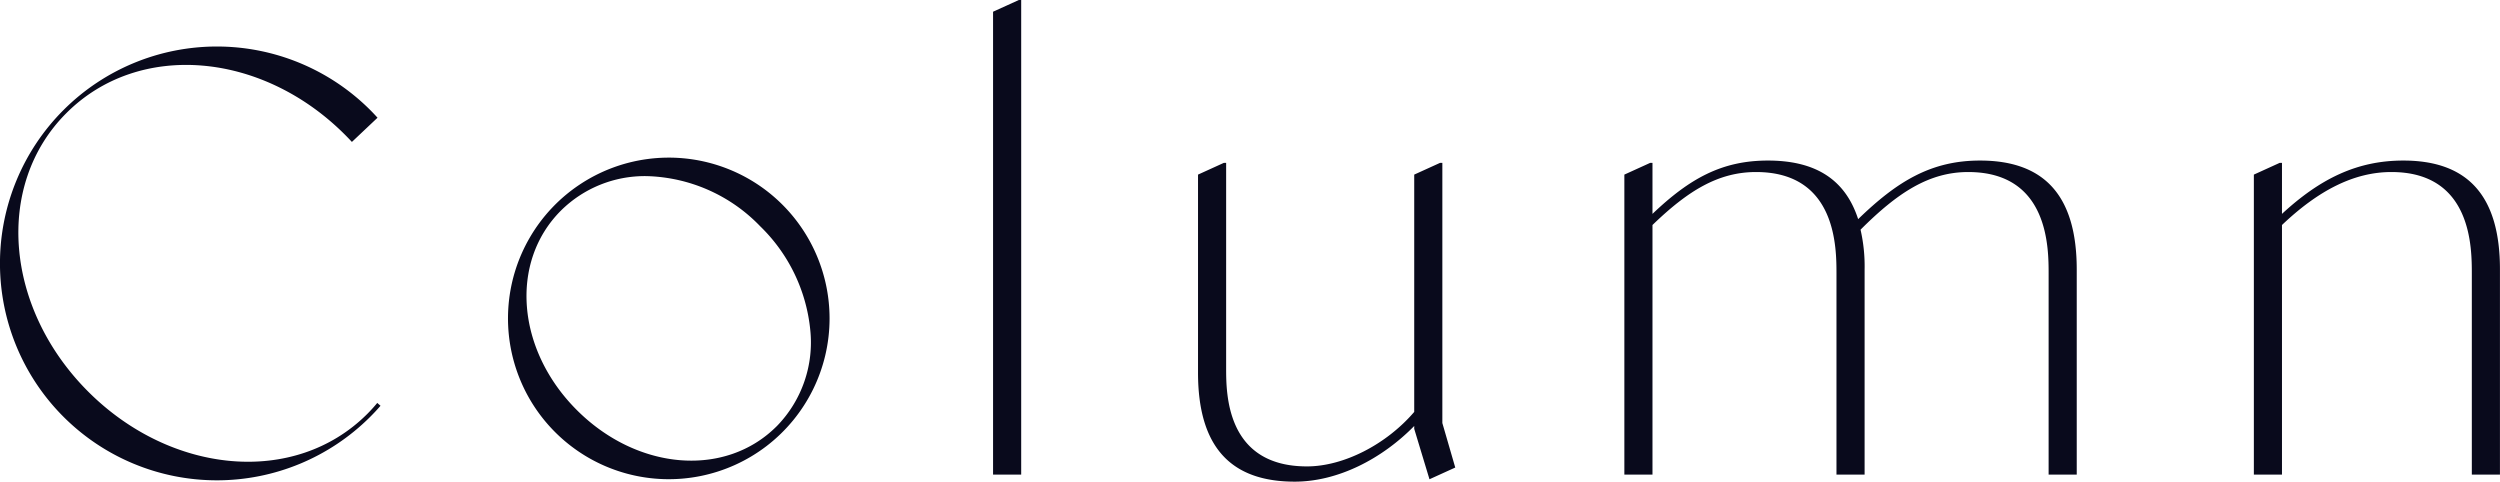 <svg xmlns="http://www.w3.org/2000/svg" width="245.906" height="47.376" viewBox="0 0 245.906 47.376">
  <path id="txt_column_01" d="M288.448,39.949q-.46.559-.98,1.08c-7.12,7.12-19.28,5.98-27.453-2.193s-9.26-20.286-2.14-27.4,19.213-6.053,27.386,2.12c.233.233.467.474.693.72l2.52-2.38c-.226-.253-.467-.506-.713-.753a21.335,21.335,0,1,0-.006,30.173c.353-.353.693-.713,1.013-1.087Zm39.86-19.494a15.815,15.815,0,1,0,4.63,11.181A15.834,15.834,0,0,0,328.309,20.456Zm-.576,21.793c-5.063,5.063-13.7,4.36-19.656-1.6-5.938-5.938-6.624-14.556-1.56-19.618a11.714,11.714,0,0,1,8.411-3.391,16.051,16.051,0,0,1,11.194,4.94,16.458,16.458,0,0,1,4.914,10.144,11.787,11.787,0,0,1-3.3,9.525ZM351.556.317,349.02,1.469V47h2.767V.317Zm41.657,41.611V16.338h-.231l-2.536,1.153V40.833c-2.766,3.227-6.974,5.36-10.547,5.36-7.953,0-7.953-7.147-7.953-9.682V16.338h-.231l-2.535,1.153V36.972c0,7.319,3.227,10.72,9.51,10.72,4.265,0,8.587-2.248,11.757-5.476V42.5l1.5,4.957,2.535-1.153ZM446.1,16.108c-4.784,0-8.126,2.017-11.988,5.764-1.268-3.919-4.208-5.764-8.876-5.764-4.553,0-7.723,1.787-11.354,5.245V16.338h-.231l-2.535,1.153V47h2.766V22.448c3.458-3.342,6.443-5.21,10.19-5.21,7.953,0,7.908,7.515,7.908,10.051V47h2.767V26.828a16.069,16.069,0,0,0-.4-3.919c3.631-3.631,6.731-5.671,10.592-5.671,7.953,0,7.908,7.515,7.908,10.051V47h2.766V26.828C455.613,19.508,452.386,16.108,446.1,16.108Zm41.632,0c-4.553,0-8.184,1.787-11.931,5.245V16.338h-.231l-2.535,1.153V47h2.766V22.448c3.515-3.342,7.019-5.21,10.765-5.21,7.954,0,7.908,7.515,7.908,10.051V47h2.767V26.828C497.247,19.508,494.019,16.108,487.737,16.108Z" transform="translate(-251.34 -0.316)" fill="#090a1c"/>
</svg>
